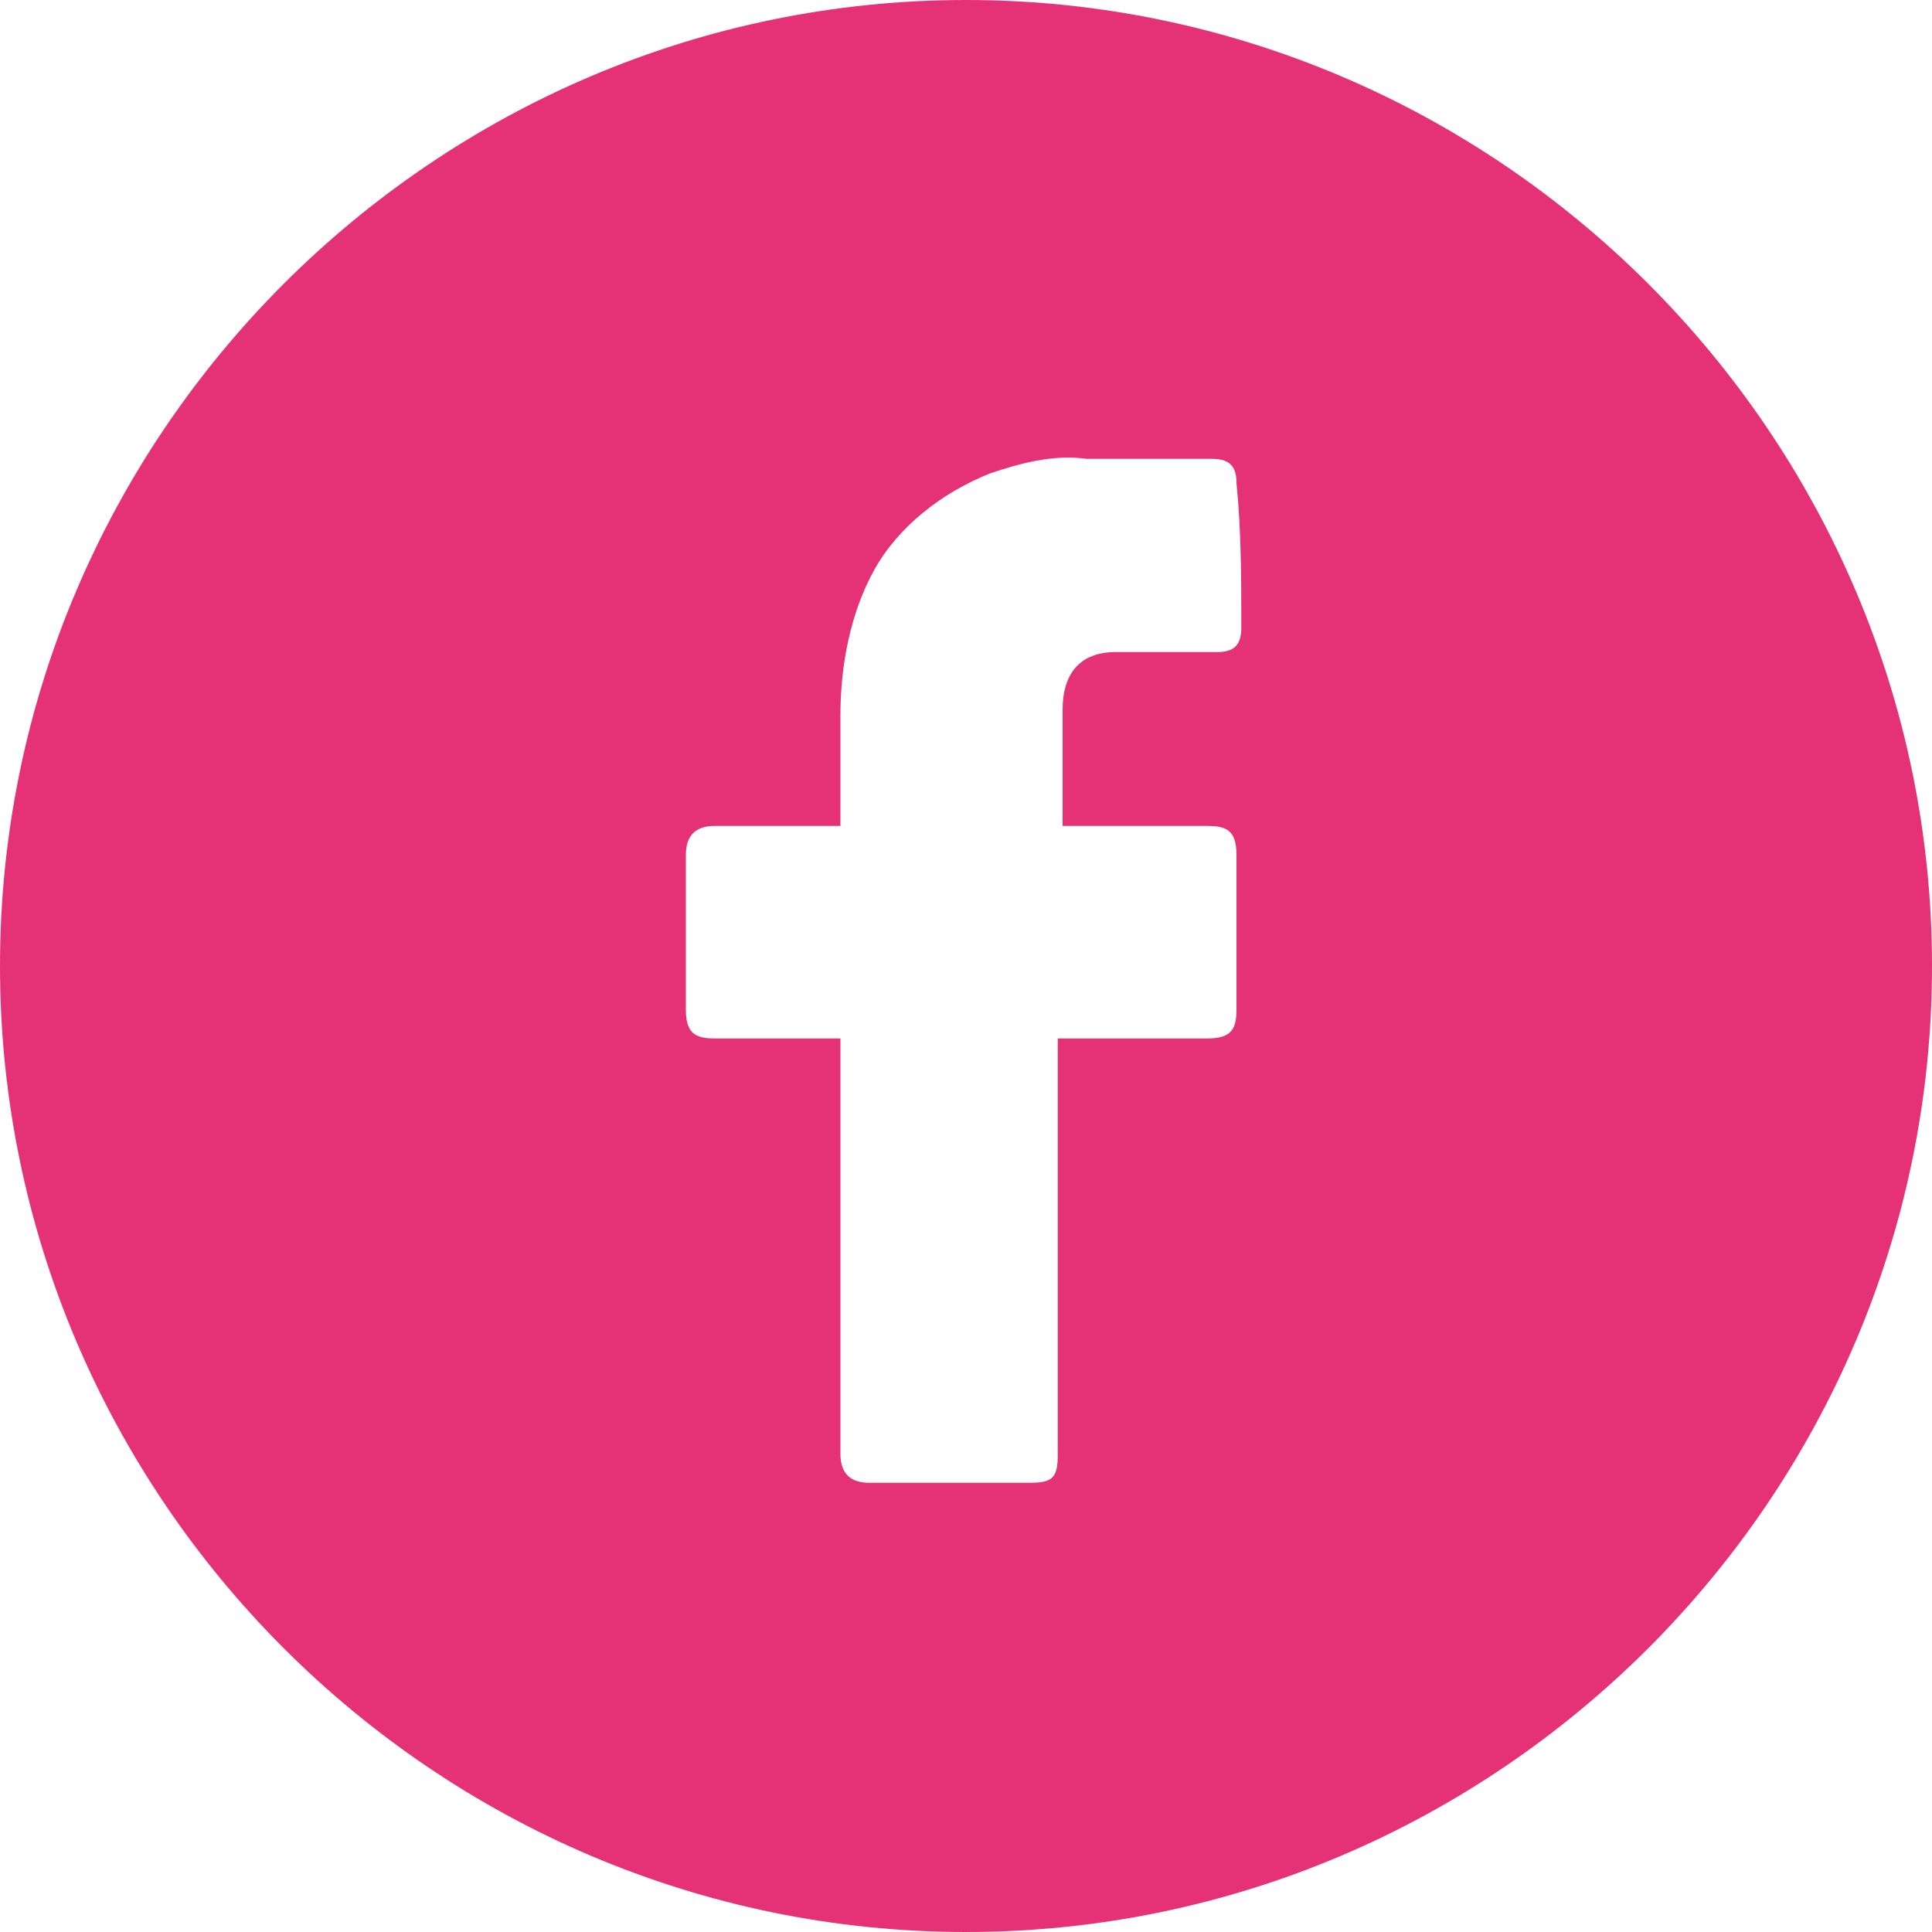 <?xml version="1.0" encoding="utf-8"?>
<!-- Generator: Adobe Illustrator 25.2.0, SVG Export Plug-In . SVG Version: 6.00 Build 0)  -->
<svg version="1.1" id="Layer_1" xmlns="http://www.w3.org/2000/svg" xmlns:xlink="http://www.w3.org/1999/xlink" x="0px" y="0px"
	 viewBox="0 0 40 40" style="enable-background:new 0 0 40 40;" xml:space="preserve">
<style type="text/css">
	.st0{fill:#E53277;}
</style>
<path id="_01.Facebook" class="st0" d="M20,0C9,0,0,9,0,20s9,20,20,20s20-9,20-20S31,0,20,0z M25.7,13c0,0.4-0.2,0.5-0.5,0.5
	c-0.7,0-1.4,0-2.1,0S22,13.9,22,14.7c0,0.8,0,1.6,0,2.4h3c0.4,0,0.6,0.1,0.6,0.6v3.2c0,0.4-0.1,0.6-0.6,0.6h-3.1v8.6
	c0,0.5-0.1,0.6-0.6,0.6H18c-0.4,0-0.6-0.2-0.6-0.6v-8.6h-2.6c-0.4,0-0.6-0.1-0.6-0.6v-3.2c0-0.4,0.2-0.6,0.6-0.6h2.6v-2.3
	c0-1,0.2-2.1,0.7-3c0.5-0.9,1.4-1.6,2.4-2c0.6-0.2,1.3-0.4,2-0.3h2.6c0.4,0,0.5,0.2,0.5,0.5C25.7,11,25.7,12,25.7,13L25.7,13z"/>
</svg>
